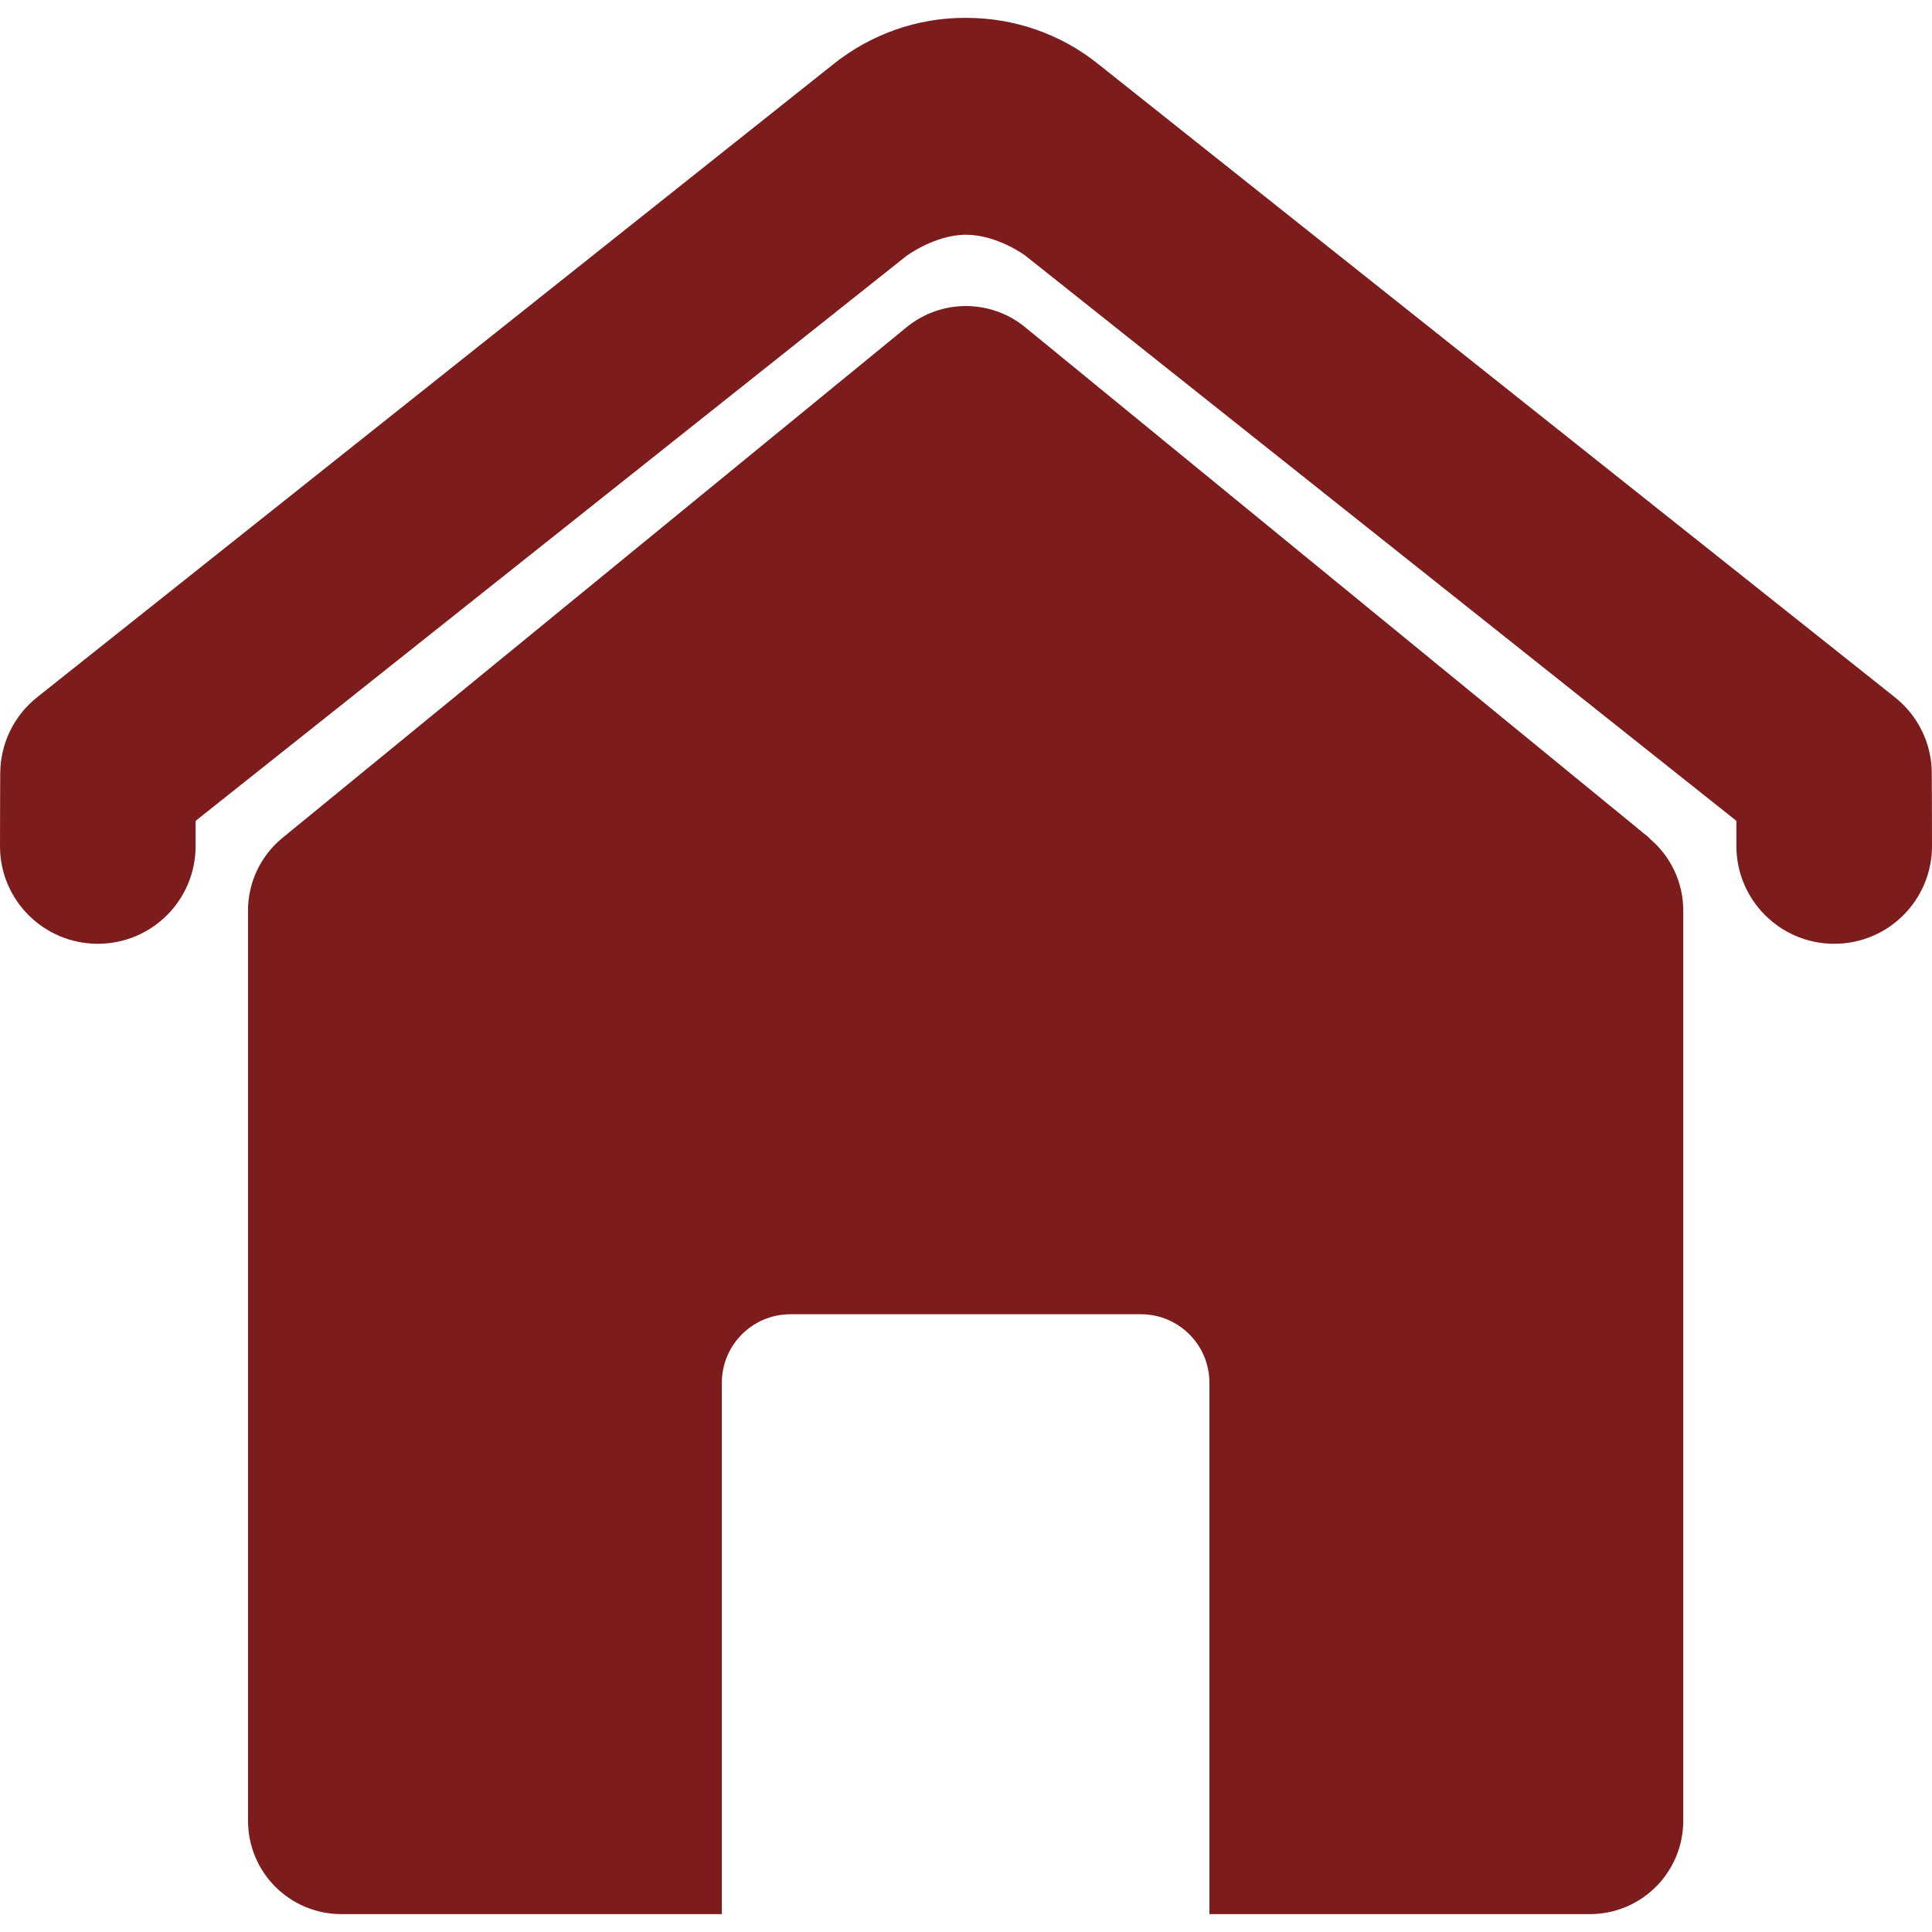 <?xml version="1.0" encoding="UTF-8"?>
<svg id="Capa_1" xmlns="http://www.w3.org/2000/svg" version="1.1" viewBox="0 0 800 800">
  <!-- Generator: Adobe Illustrator 29.0.0, SVG Export Plug-In . SVG Version: 2.1.0 Build 186)  -->
  <defs>
    <style>
      .st0 {
        fill: #7d1c1c;
      }
    </style>
  </defs>
  <path class="st0" d="M683,347l-258.5-211.5c-14.3-11.7-34.8-11.7-49.1,0L116.9,347c-9,7.4-14.2,18.4-14.2,30v376.9c0,21.4,17.3,38.7,38.7,38.7h157.5v-220c0-15.7,12.7-28.4,28.4-28.4h145.1c15.7,0,28.4,12.7,28.4,28.4v220h157.5c21.4,0,38.7-17.3,38.7-38.7v-376.9c0-11.6-5.2-22.6-14.2-30Z"/>
  <path class="st0" d="M799.9,320.1c0-12.2-5.7-23.8-15.3-31.4L455.1,26.8c-15.9-12.9-35.4-19.4-54.9-19.4,0,0-.1,0-.2,0-.2,0-.4,0-.6,0-19.4,0-38.7,6.6-54.6,19.4L15.4,288.7c-9.6,7.6-15.2,19.1-15.3,31.4C.1,320.2,0,336.3,0,350.4,0,372.7,18.1,390.8,40.5,390.8s40.5-18.1,40.5-40.5,0-7,0-10.4L375.3,106s11.8-8.8,24.7-8.8,24.5,8.6,24.5,8.6l294.5,234.1c0,3.4,0,7,0,10.4,0,22.3,18.1,40.5,40.5,40.5s40.5-18.1,40.5-40.5c0-14-.1-30.1-.1-30.3Z"/>
</svg>